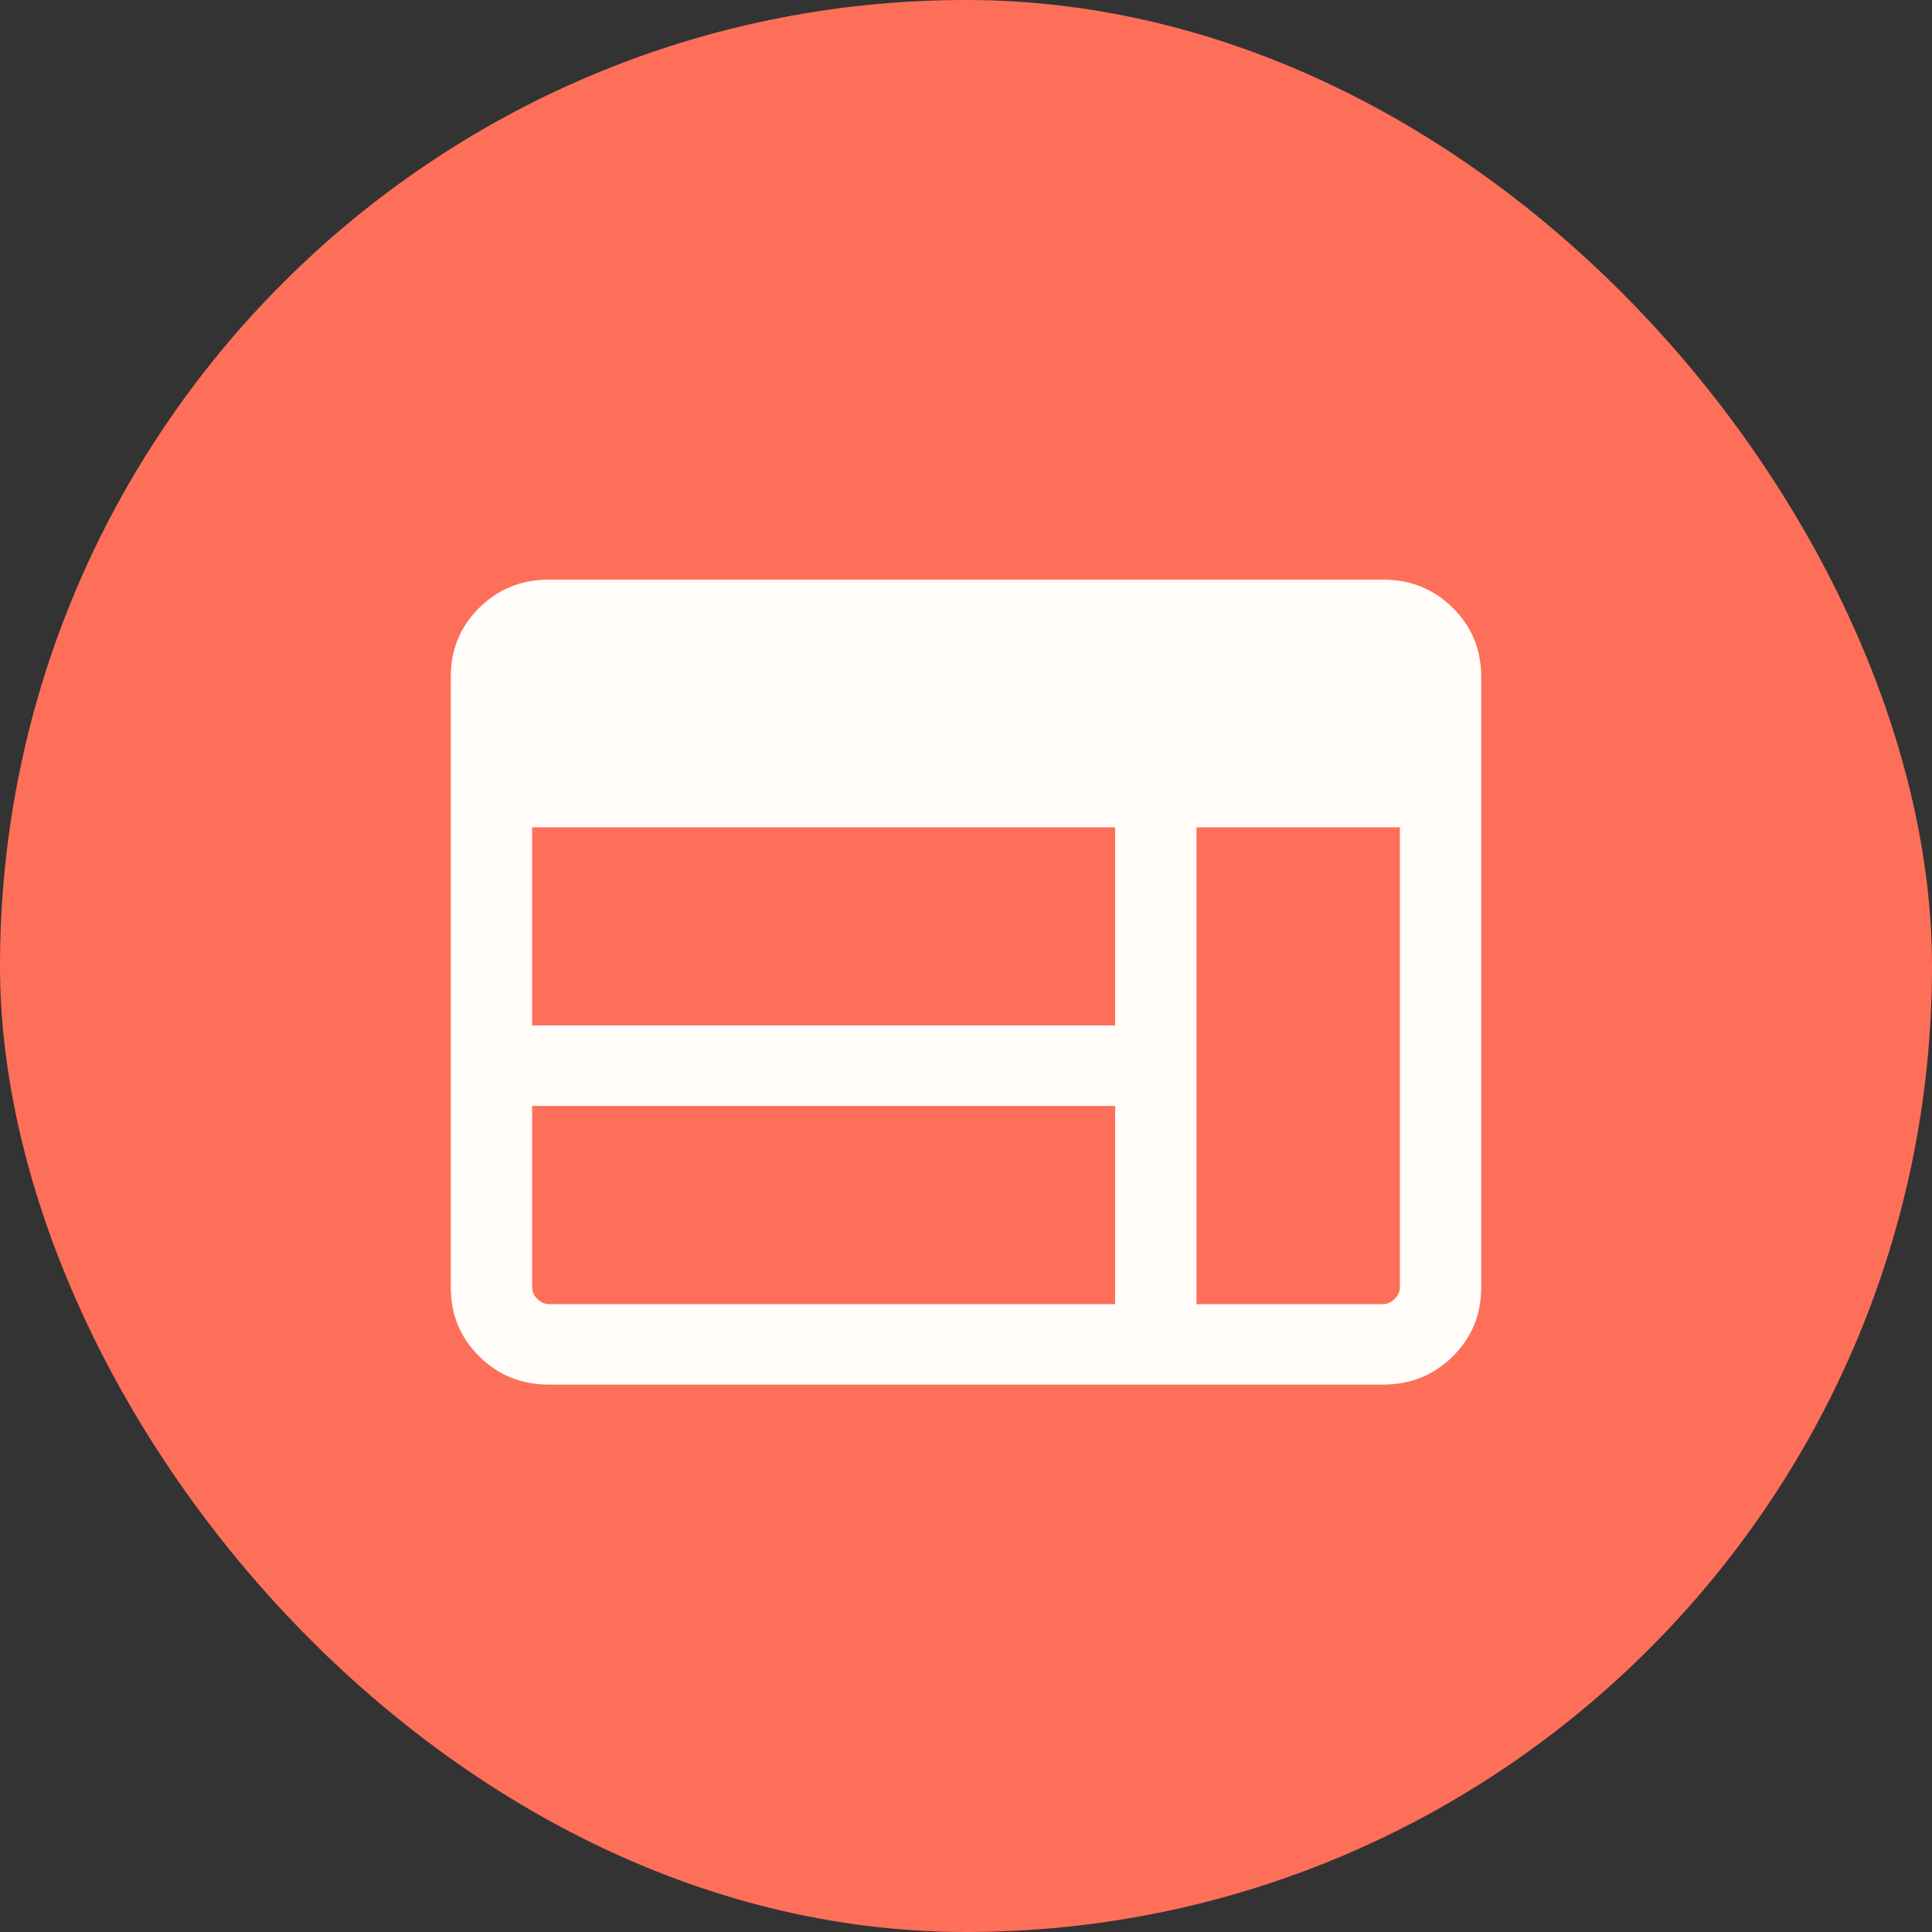 <svg width="60" height="60" viewBox="0 0 60 60" fill="none" xmlns="http://www.w3.org/2000/svg">
<rect x="0" y="0" width="60" height="60" fill="#333333" stroke="none"/>
<rect width="60" height="60" rx="30" fill="#FE6F59"/>
<path d="M17.045 43C16.194 43 15.474 42.708 14.884 42.125C14.295 41.542 14 40.829 14 39.987V21.013C14 20.171 14.295 19.458 14.884 18.875C15.474 18.292 16.194 18 17.045 18H42.955C43.806 18 44.526 18.292 45.116 18.875C45.705 19.458 46 20.171 46 21.013V39.987C46 40.829 45.705 41.542 45.116 42.125C44.526 42.708 43.806 43 42.955 43H17.045ZM17.045 40.5H34.632V34.346H16.526V39.987C16.526 40.115 16.58 40.233 16.688 40.34C16.796 40.447 16.915 40.5 17.045 40.5ZM37.158 40.5H42.955C43.085 40.5 43.204 40.447 43.312 40.34C43.42 40.233 43.474 40.115 43.474 39.987V25.692H37.158V40.5ZM16.526 31.846H34.632V25.692H16.526V31.846Z" fill="#FFFCF9"/>
</svg>
